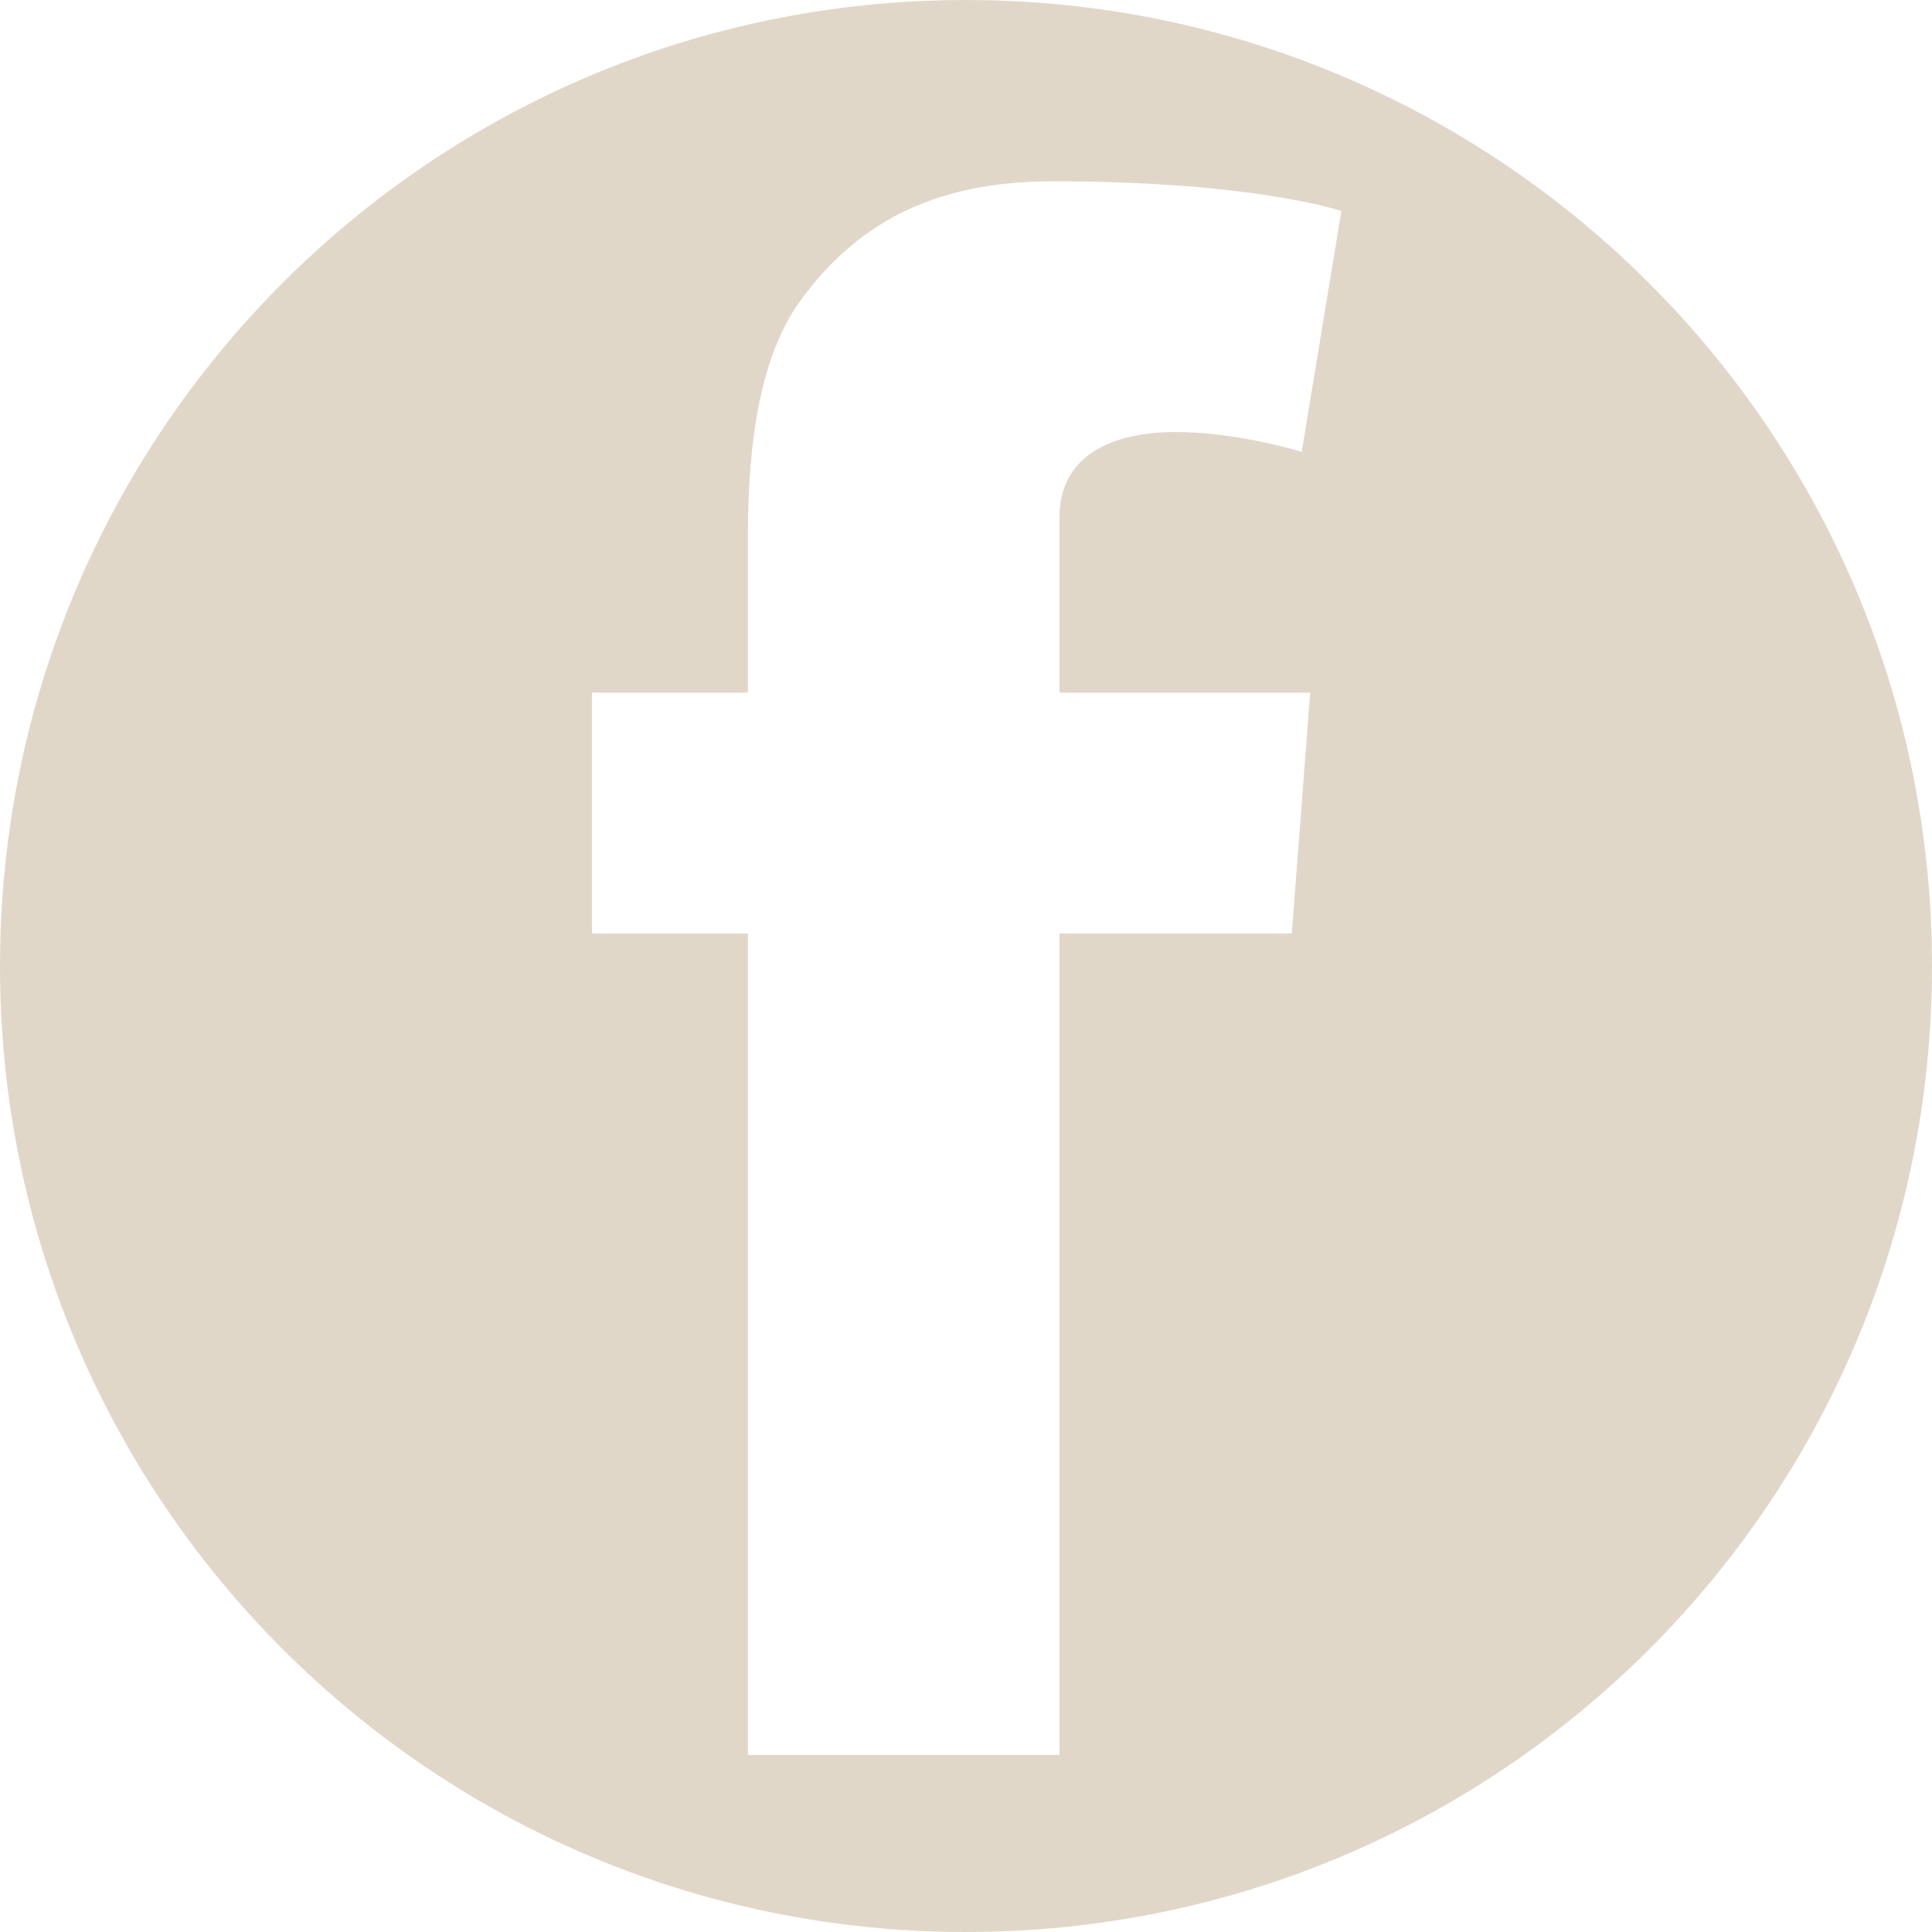 <?xml version="1.0" encoding="utf-8"?>
<!-- Generator: Adobe Illustrator 18.0.0, SVG Export Plug-In . SVG Version: 6.00 Build 0)  -->
<!DOCTYPE svg PUBLIC "-//W3C//DTD SVG 1.1//EN" "http://www.w3.org/Graphics/SVG/1.1/DTD/svg11.dtd">
<svg version="1.1" id="Layer_1" xmlns="http://www.w3.org/2000/svg" xmlns:xlink="http://www.w3.org/1999/xlink" x="0px" y="0px"
	 viewBox="0 0 136.4 136.4" enable-background="new 0 0 136.4 136.4" xml:space="preserve">
<path fill="#E1D7C9" d="M68.2,0C30.5,0,0,30.5,0,68.2s30.5,68.2,68.2,68.2s68.2-30.5,68.2-68.2S105.8,0,68.2,0z M92.5,48.9l-1.3,17
	H74.8v58h-22v-58h-11v-17h11v-4.7v-5.1v-0.8c0-4.9,0.3-12.5,3.8-17.2c3.7-5,8.9-8.3,17.7-8.3c14.3,0,20.4,2.1,20.4,2.1l-2.8,17
	c0,0-4.5-1.4-8.9-1.4c-4.4,0-8.2,1.6-8.2,6v1.8v5.9v4.7H92.5z"/>
</svg>
